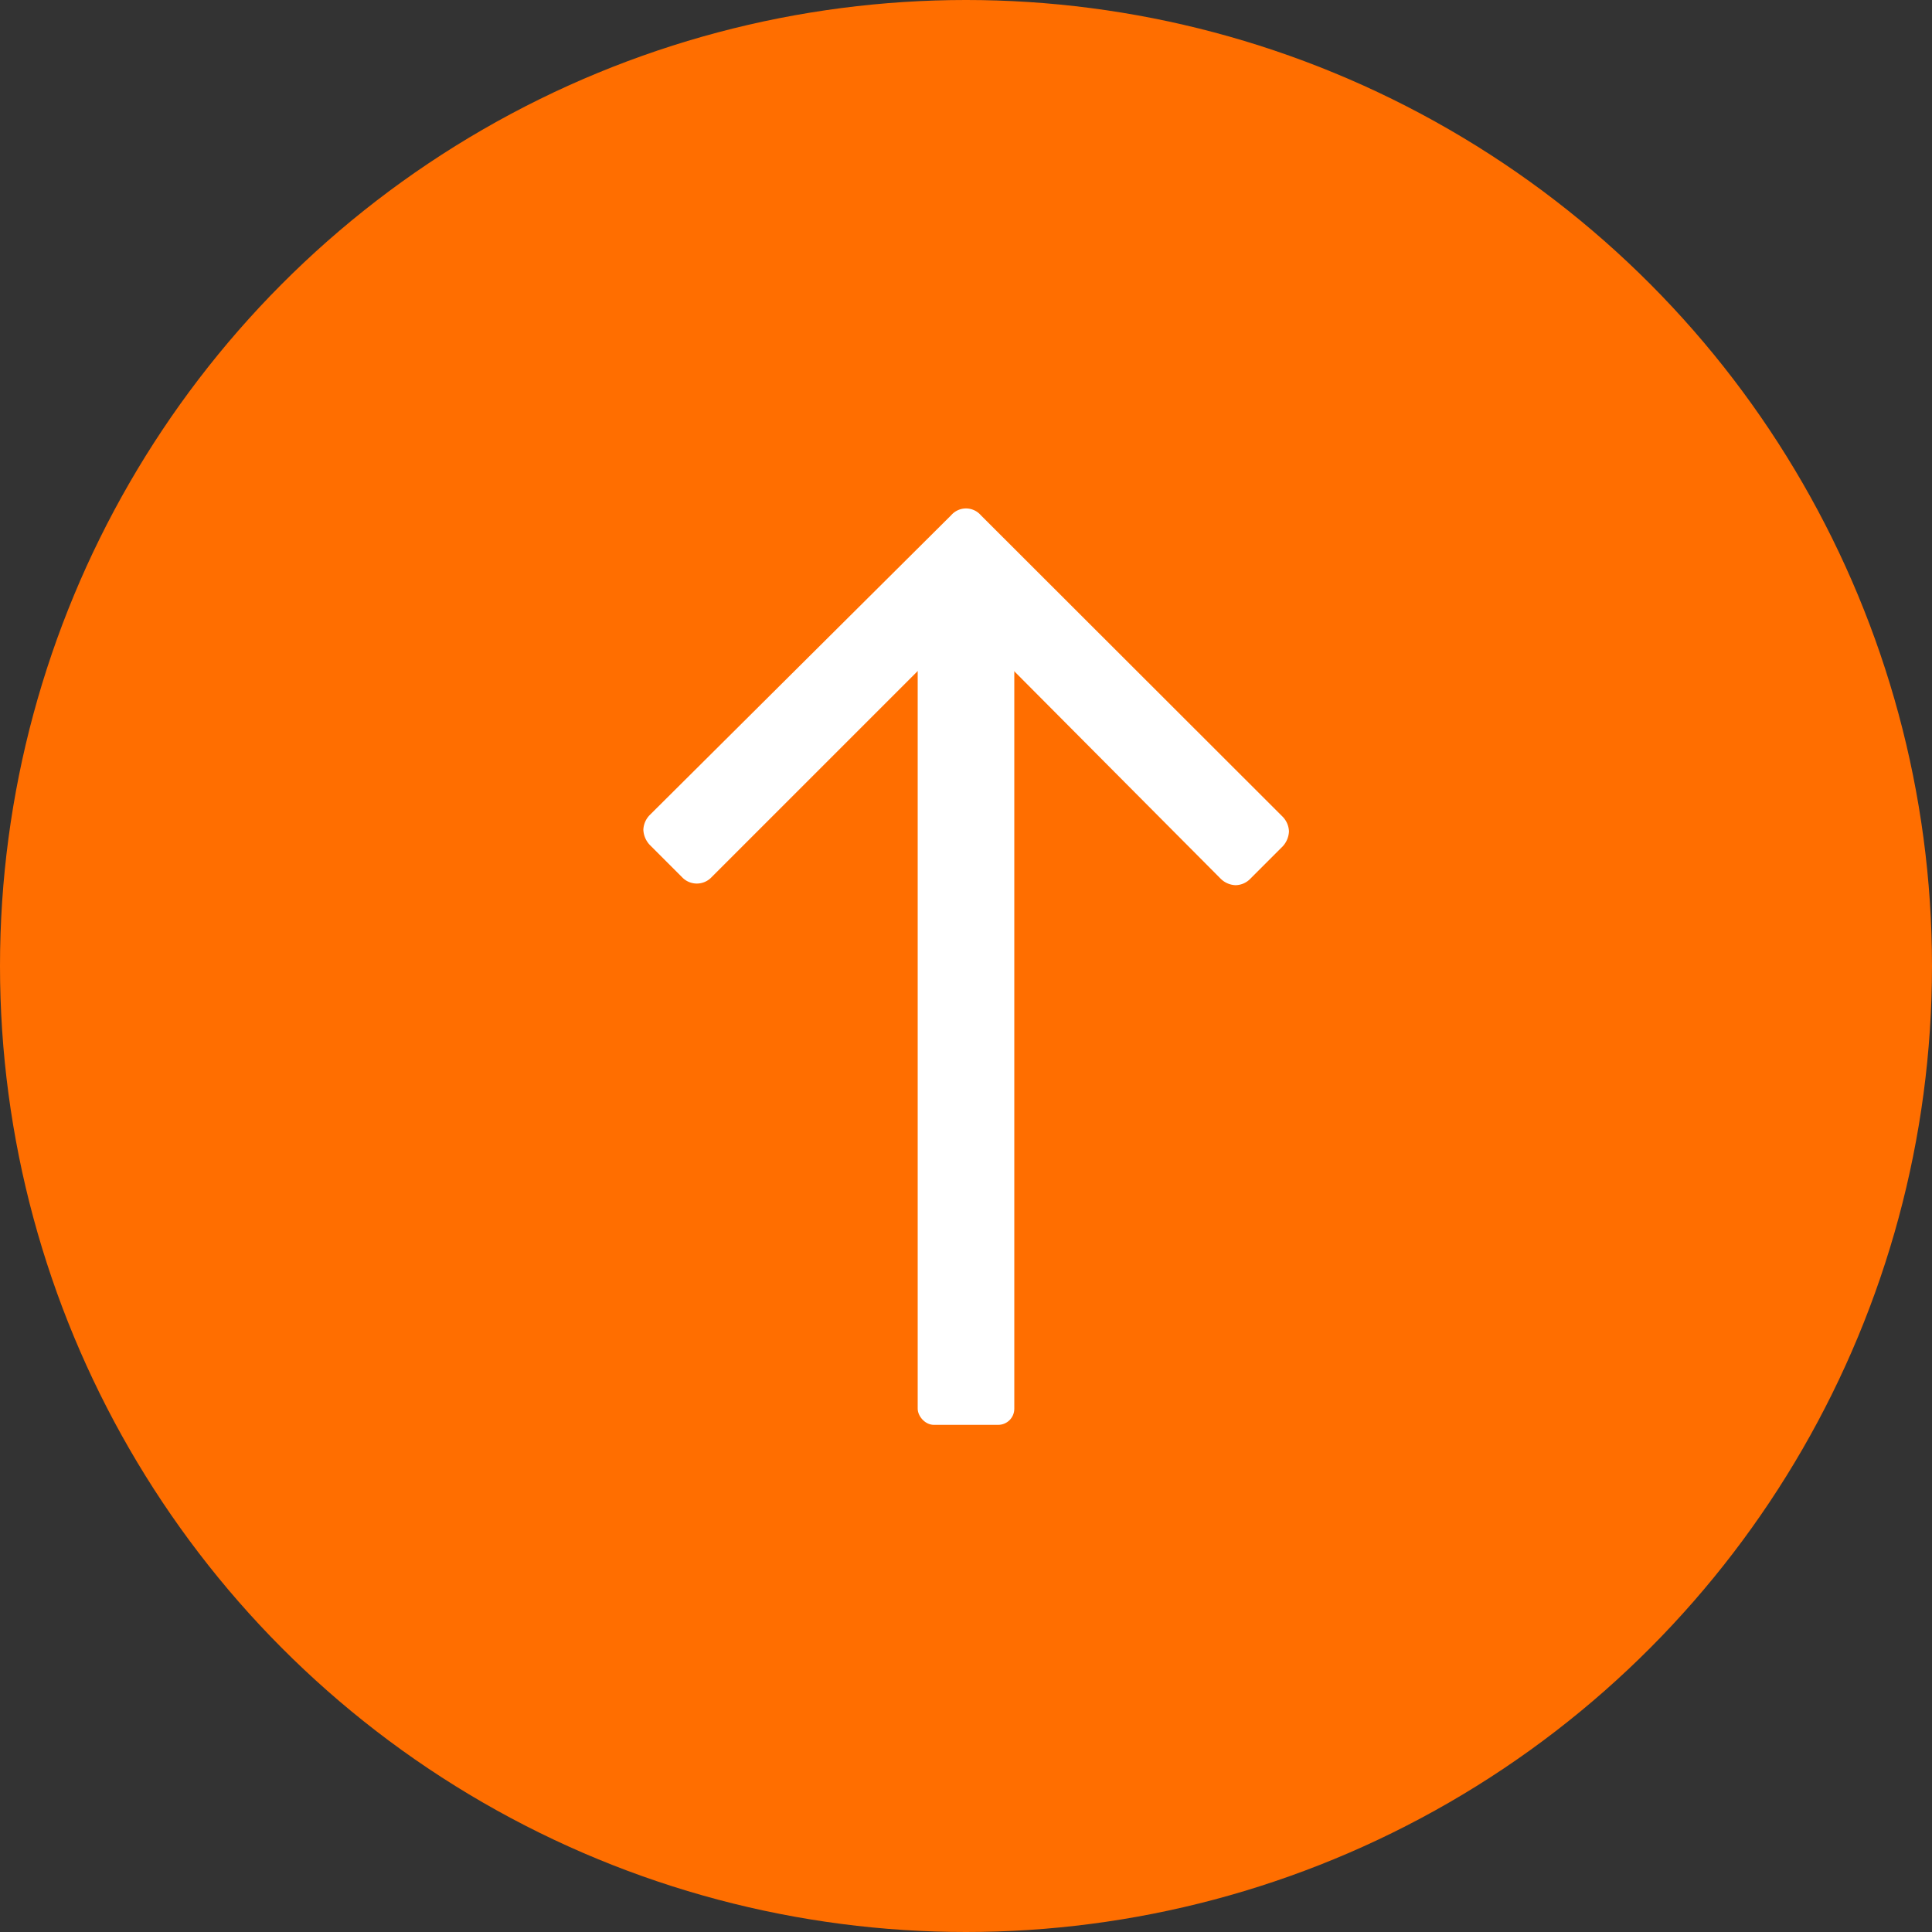 <svg xmlns="http://www.w3.org/2000/svg" viewBox="0 0 60 60"><rect x="0" y="0" width="60" height="60" fill="#333333" stroke="none"/><defs><style>.cls-1{fill:#ff6e00;}.cls-2{fill:#fff;}</style></defs><g id="Capa_2" data-name="Capa 2"><g id="Layer_1" data-name="Layer 1"><circle class="cls-1" cx="30" cy="30" r="30"/><rect class="cls-2" x="28.5" y="18.59" width="3" height="25.66" rx="0.5"/><path class="cls-2" d="M30.46,16l9.37,9.36a.69.69,0,0,1,.2.46.73.73,0,0,1-.2.47l-1,1a.65.65,0,0,1-.46.2.69.69,0,0,1-.46-.2L30,19.34l-7.9,7.9a.63.63,0,0,1-.92,0l-1-1a.73.73,0,0,1-.2-.47.69.69,0,0,1,.2-.46L29.54,16a.61.61,0,0,1,.92,0Z"/></g></g></svg>